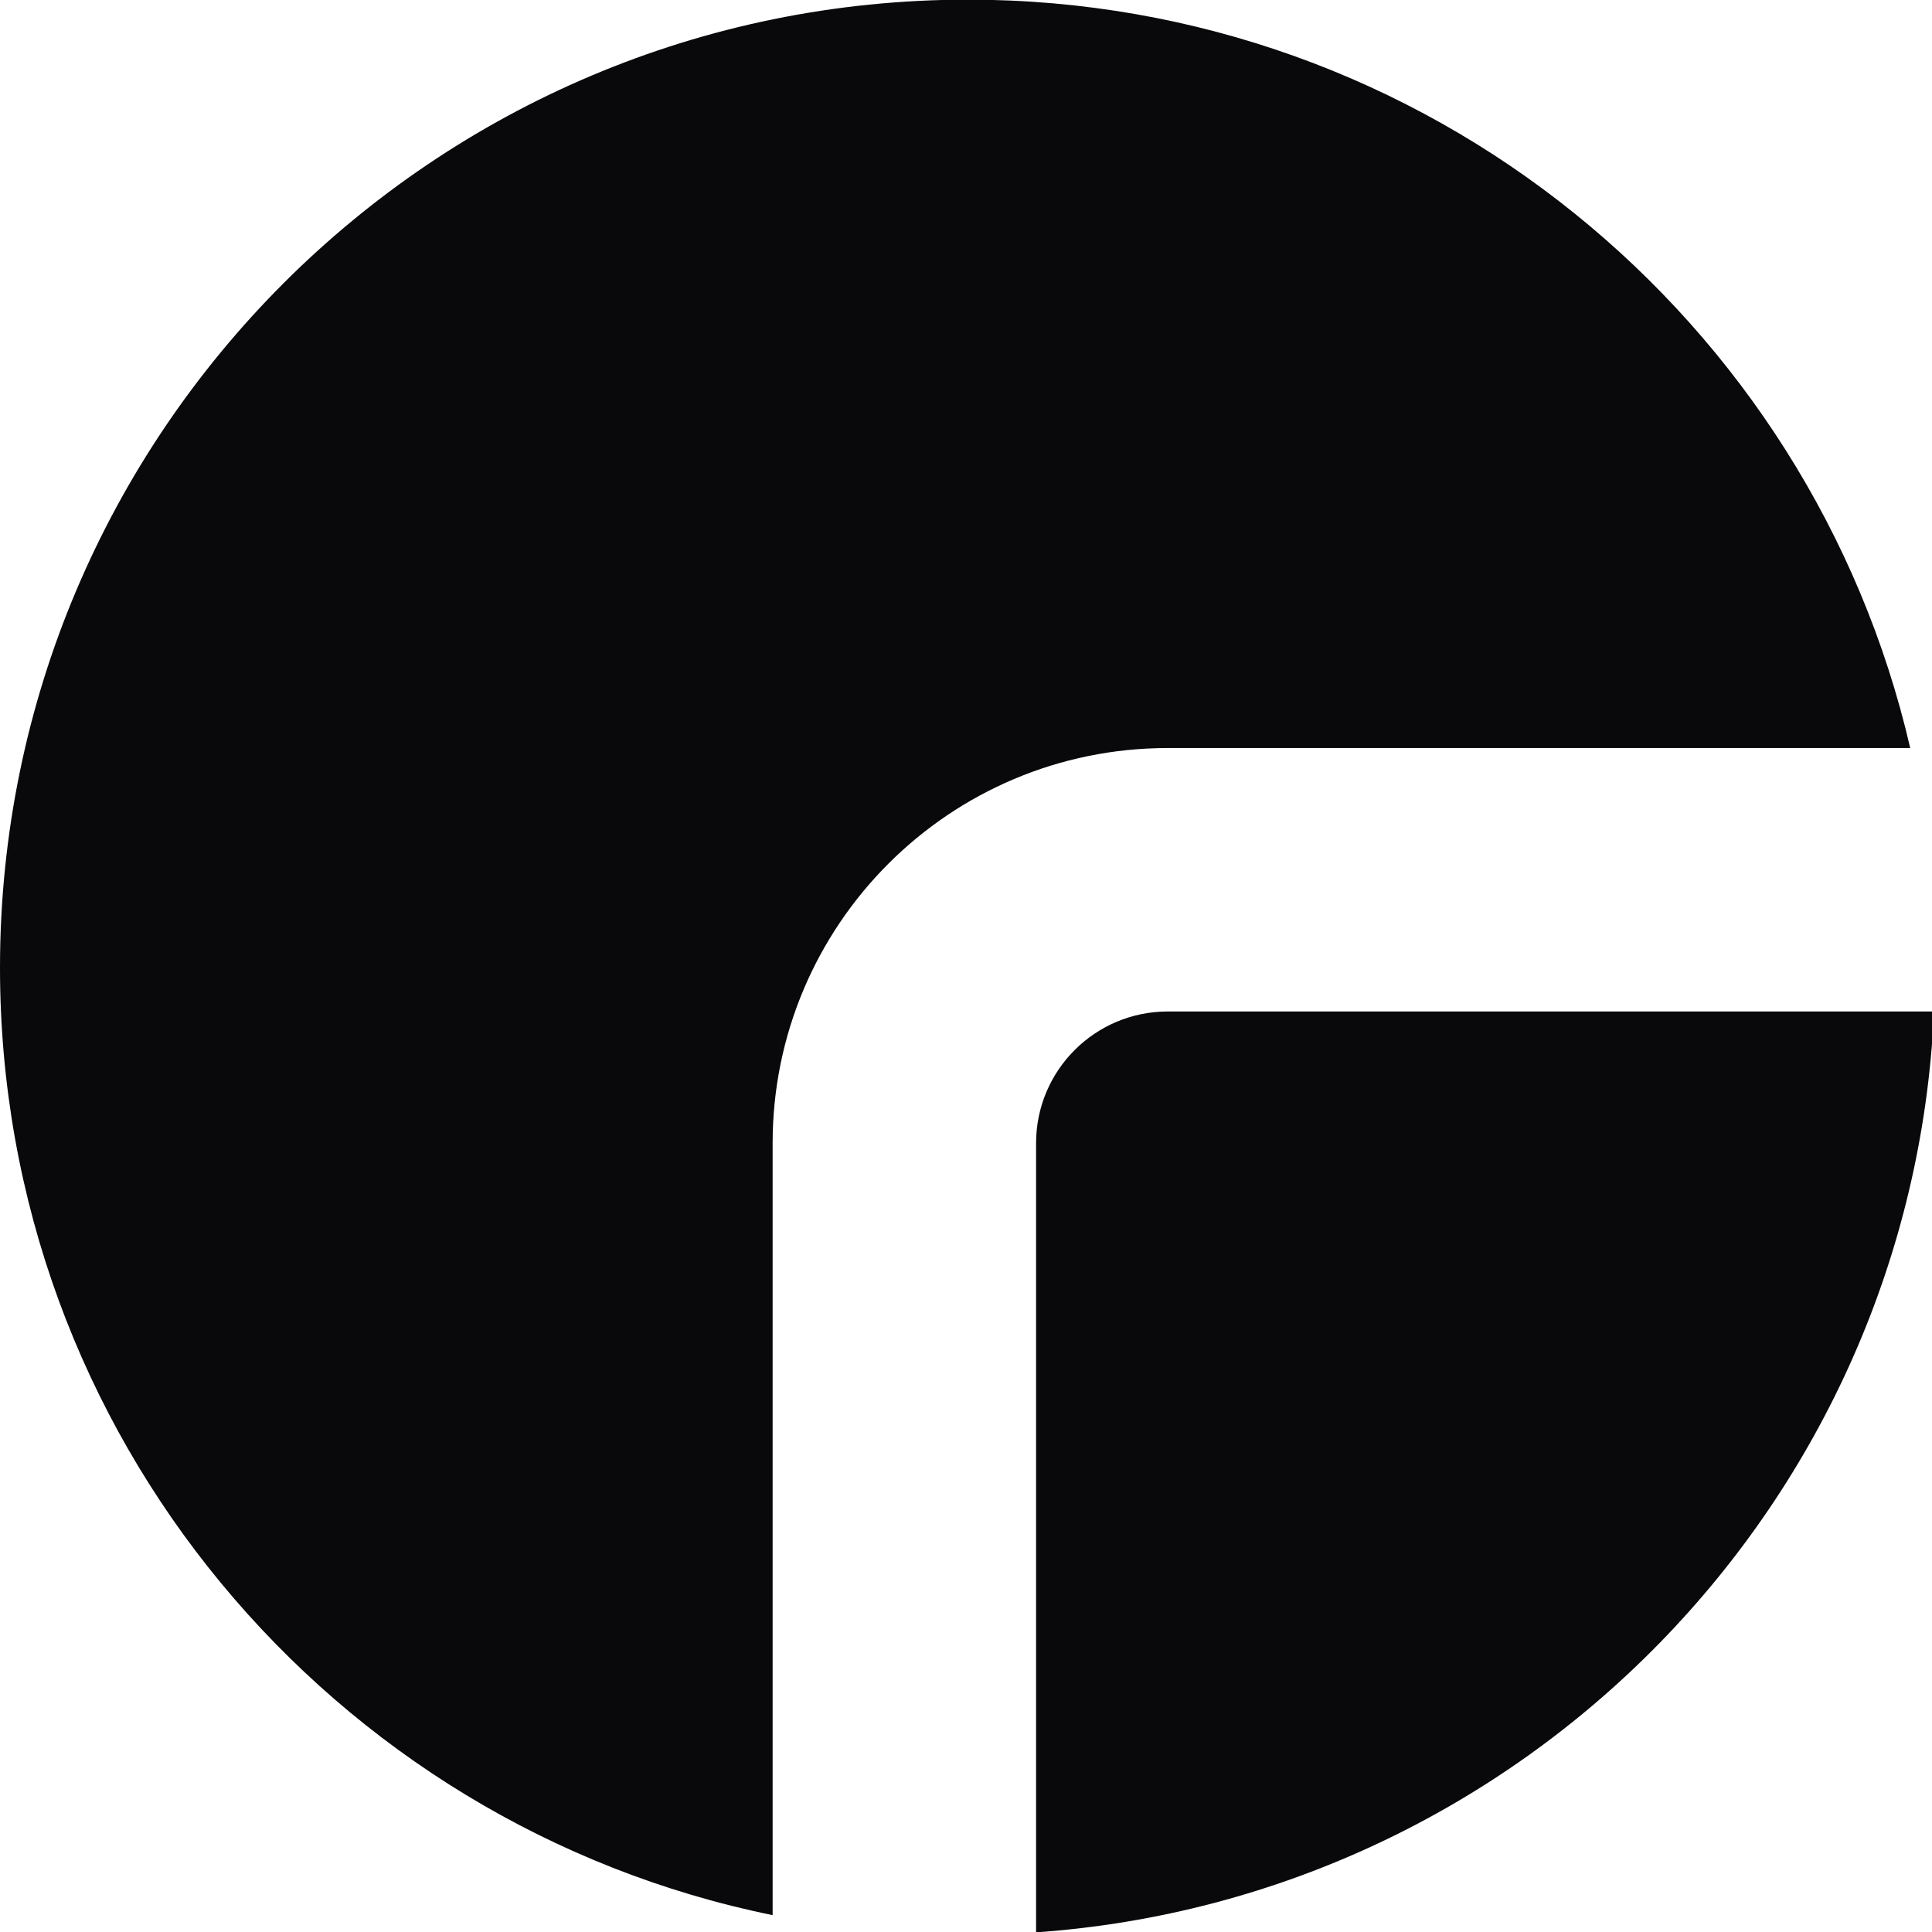 <svg width="22" height="22" viewBox="0 0 22 22" fill="none" xmlns="http://www.w3.org/2000/svg">
<path fill-rule="evenodd" clip-rule="evenodd" d="M11.023 -0.004C4.938 -0.004 0.003 4.929 1.32936e-06 11.014C-0.003 16.34 3.775 20.783 8.798 21.808V13.018C8.798 10.532 10.812 8.518 13.298 8.518H21.752C20.624 3.635 16.249 -0.004 11.023 -0.004ZM22.023 11.518H13.298C12.469 11.518 11.798 12.189 11.798 13.018V22.004C17.35 21.613 21.769 17.107 22.023 11.518Z" fill="#09090B"/>
</svg>
